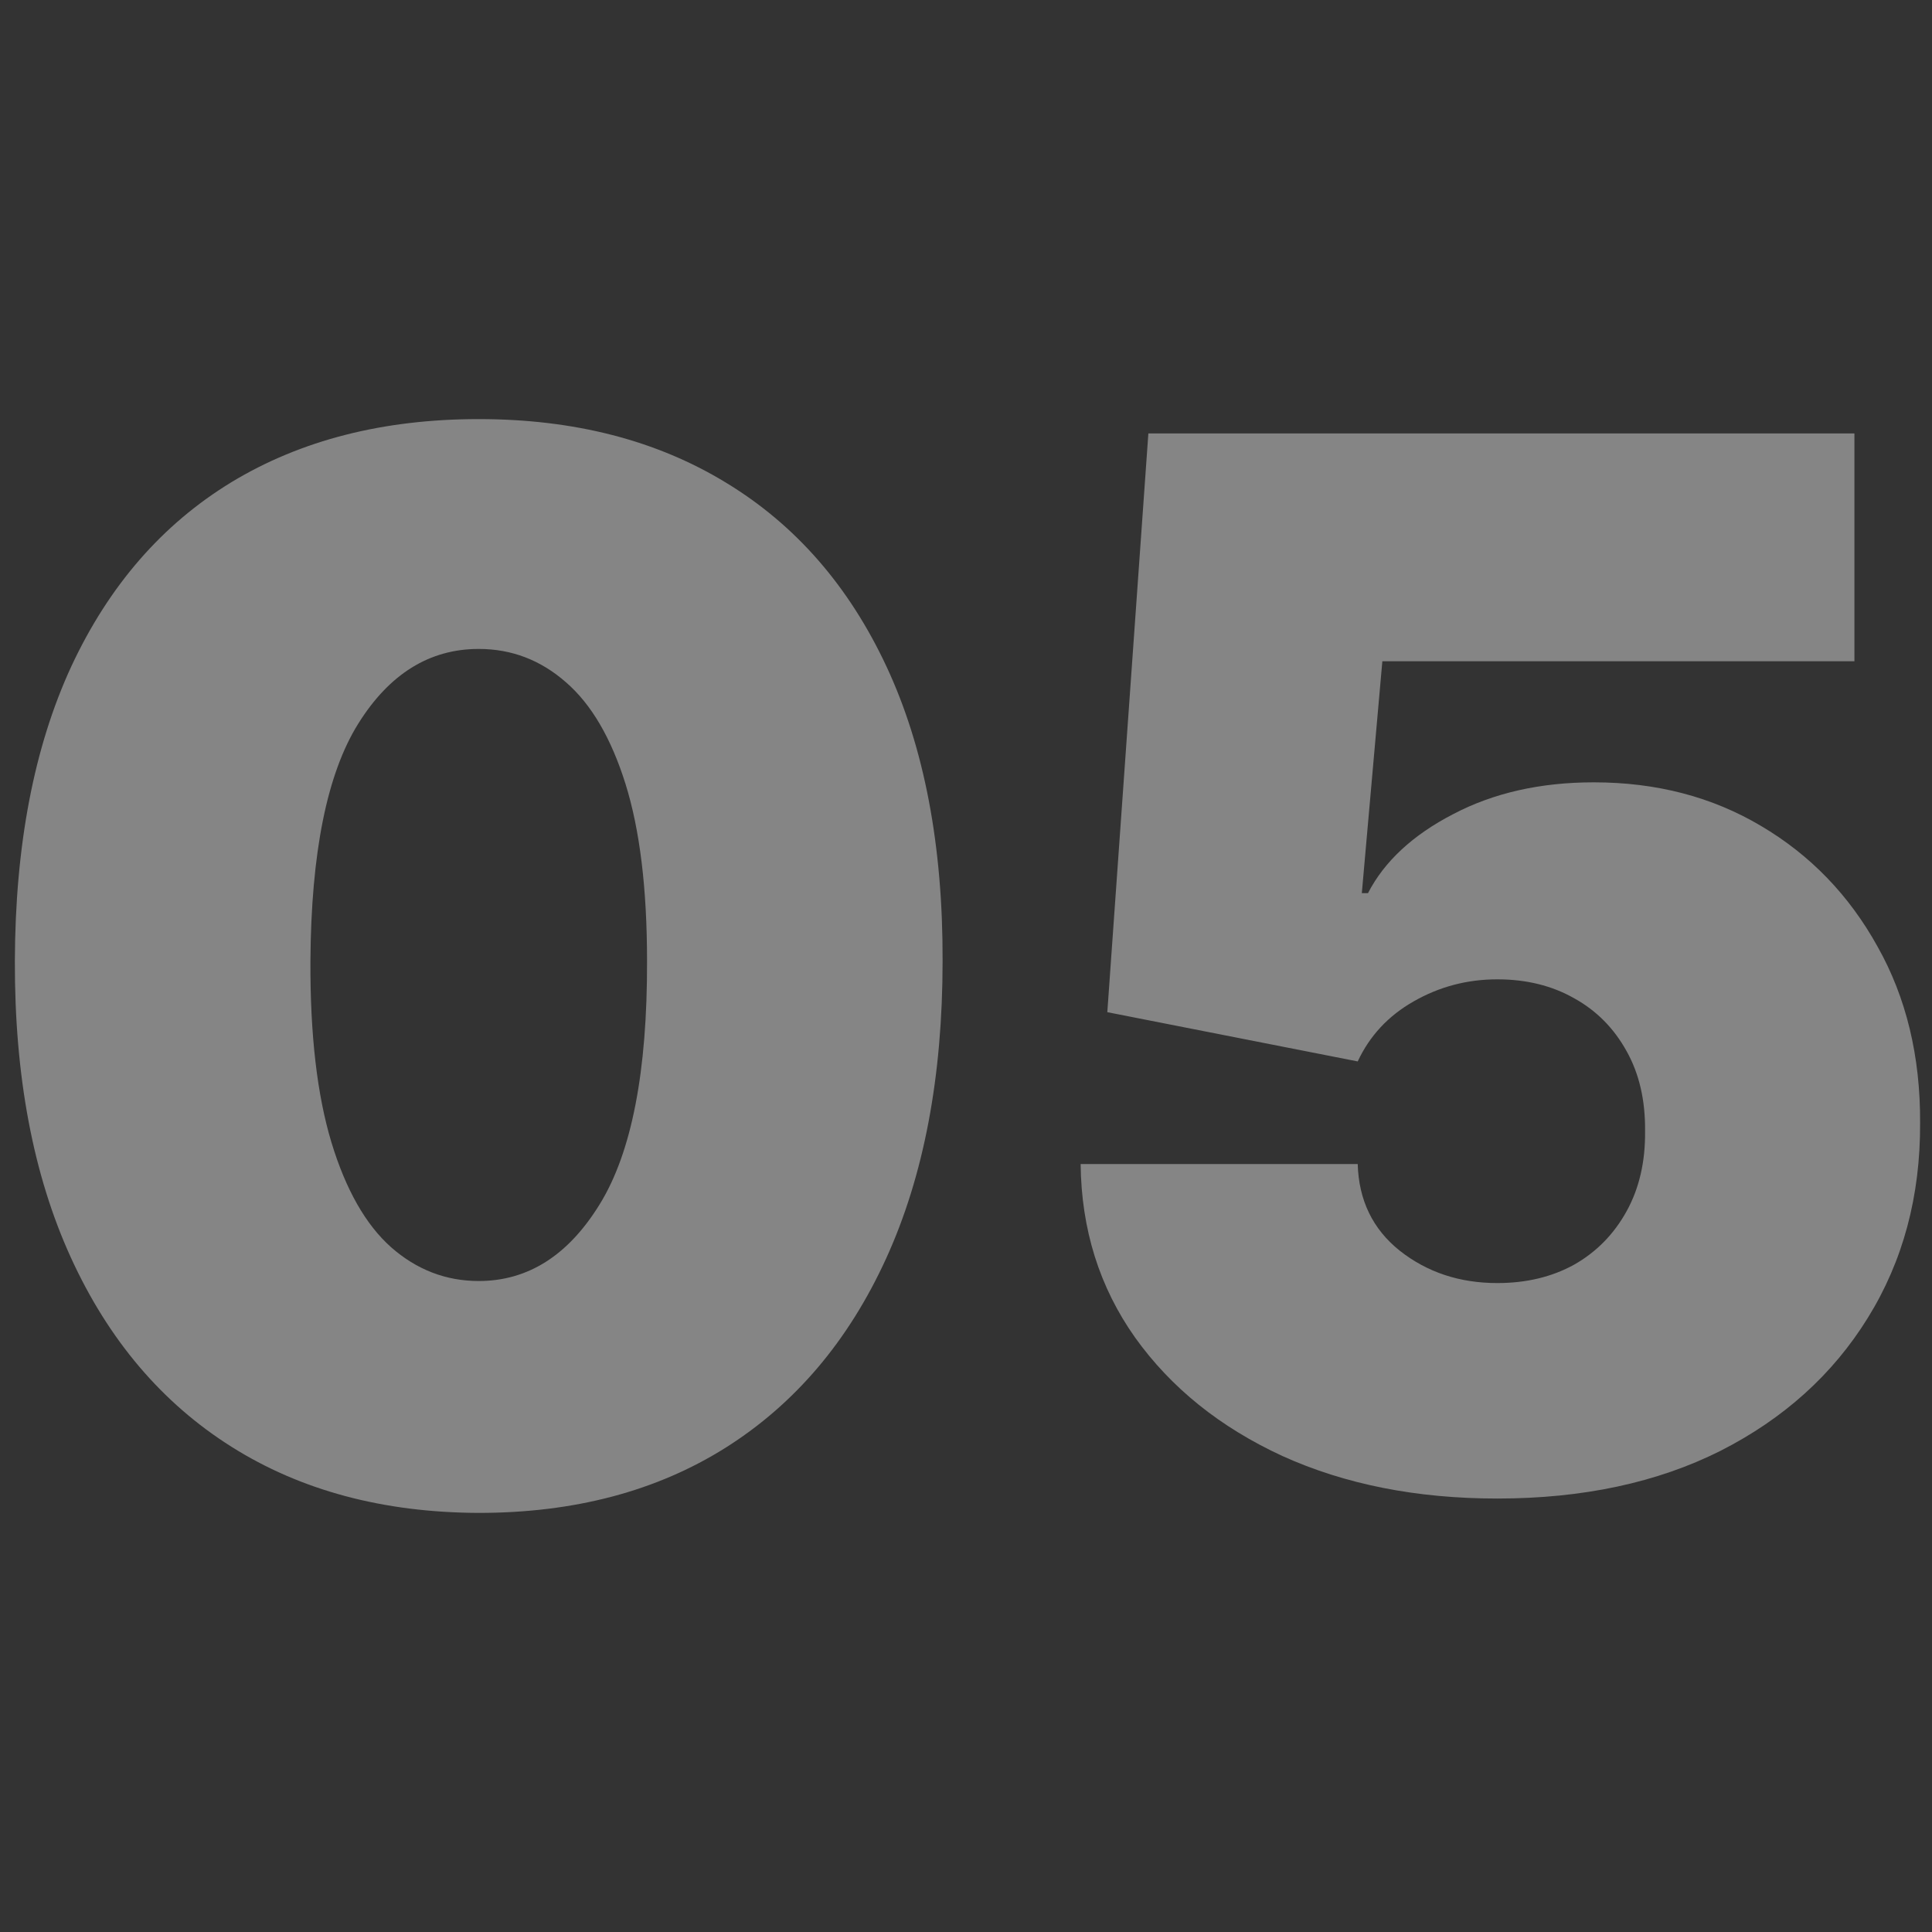<svg xmlns="http://www.w3.org/2000/svg" width="650" height="650" viewBox="0 0 650 650" fill="none"><rect x="0" y="0" width="650" height="650" fill="#333333" stroke="none"/><path d="M161.064 509C128.954 508.885 101.217 501.463 77.854 486.734C54.49 472.004 36.479 450.774 23.819 423.041C11.159 395.309 4.886 362.053 5.002 323.274C5.117 284.38 11.447 251.354 23.991 224.197C36.651 197.04 54.606 176.385 77.854 162.231C101.217 148.077 128.954 141 161.064 141C193.175 141 220.911 148.134 244.275 162.403C267.638 176.557 285.65 197.213 298.31 224.37C310.97 251.527 317.242 284.495 317.127 323.274C317.127 362.283 310.797 395.654 298.137 423.387C285.477 451.119 267.465 472.35 244.102 487.079C220.854 501.693 193.175 509 161.064 509ZM161.064 430.981C177.637 430.981 191.218 422.351 201.806 405.09C212.51 387.714 217.804 360.442 217.689 323.274C217.689 298.994 215.272 279.144 210.438 263.724C205.604 248.305 198.929 236.912 190.412 229.548C181.896 222.068 172.113 218.328 161.064 218.328C144.491 218.328 130.968 226.729 120.495 243.529C110.022 260.33 104.67 286.911 104.44 323.274C104.325 348.014 106.684 368.382 111.518 384.377C116.352 400.257 123.027 411.994 131.544 419.589C140.175 427.184 150.016 430.981 161.064 430.981Z" fill="white" fill-opacity="0.4"></path><path d="M503.746 504.167C476.585 504.167 452.473 499.391 431.412 489.841C410.465 480.174 393.95 466.884 381.865 449.968C369.896 433.053 363.796 413.605 363.566 391.627H456.789C457.135 403.824 461.853 413.548 470.945 420.797C480.153 428.047 491.086 431.672 503.746 431.672C513.529 431.672 522.161 429.6 529.642 425.458C537.122 421.2 542.992 415.216 547.25 407.507C551.509 399.797 553.58 390.821 553.465 380.58C553.58 370.223 551.509 361.248 547.25 353.653C542.992 345.943 537.122 340.017 529.642 335.874C522.161 331.617 513.529 329.488 503.746 329.488C493.618 329.488 484.238 331.962 475.607 336.91C467.09 341.743 460.817 348.475 456.789 357.105L372.543 340.535L386.354 145.833H623.901V222.471H465.076L458.17 300.49H460.242C465.766 289.788 475.319 280.927 488.899 273.908C502.48 266.774 518.248 263.206 536.202 263.206C557.263 263.206 576.023 268.097 592.481 277.878C609.054 287.659 622.117 301.18 631.669 318.441C641.337 335.587 646.113 355.379 645.998 377.818C646.113 402.443 640.243 424.307 628.389 443.409C616.65 462.396 600.134 477.298 578.843 488.114C557.551 498.816 532.519 504.167 503.746 504.167Z" fill="white" fill-opacity="0.4"></path></svg>